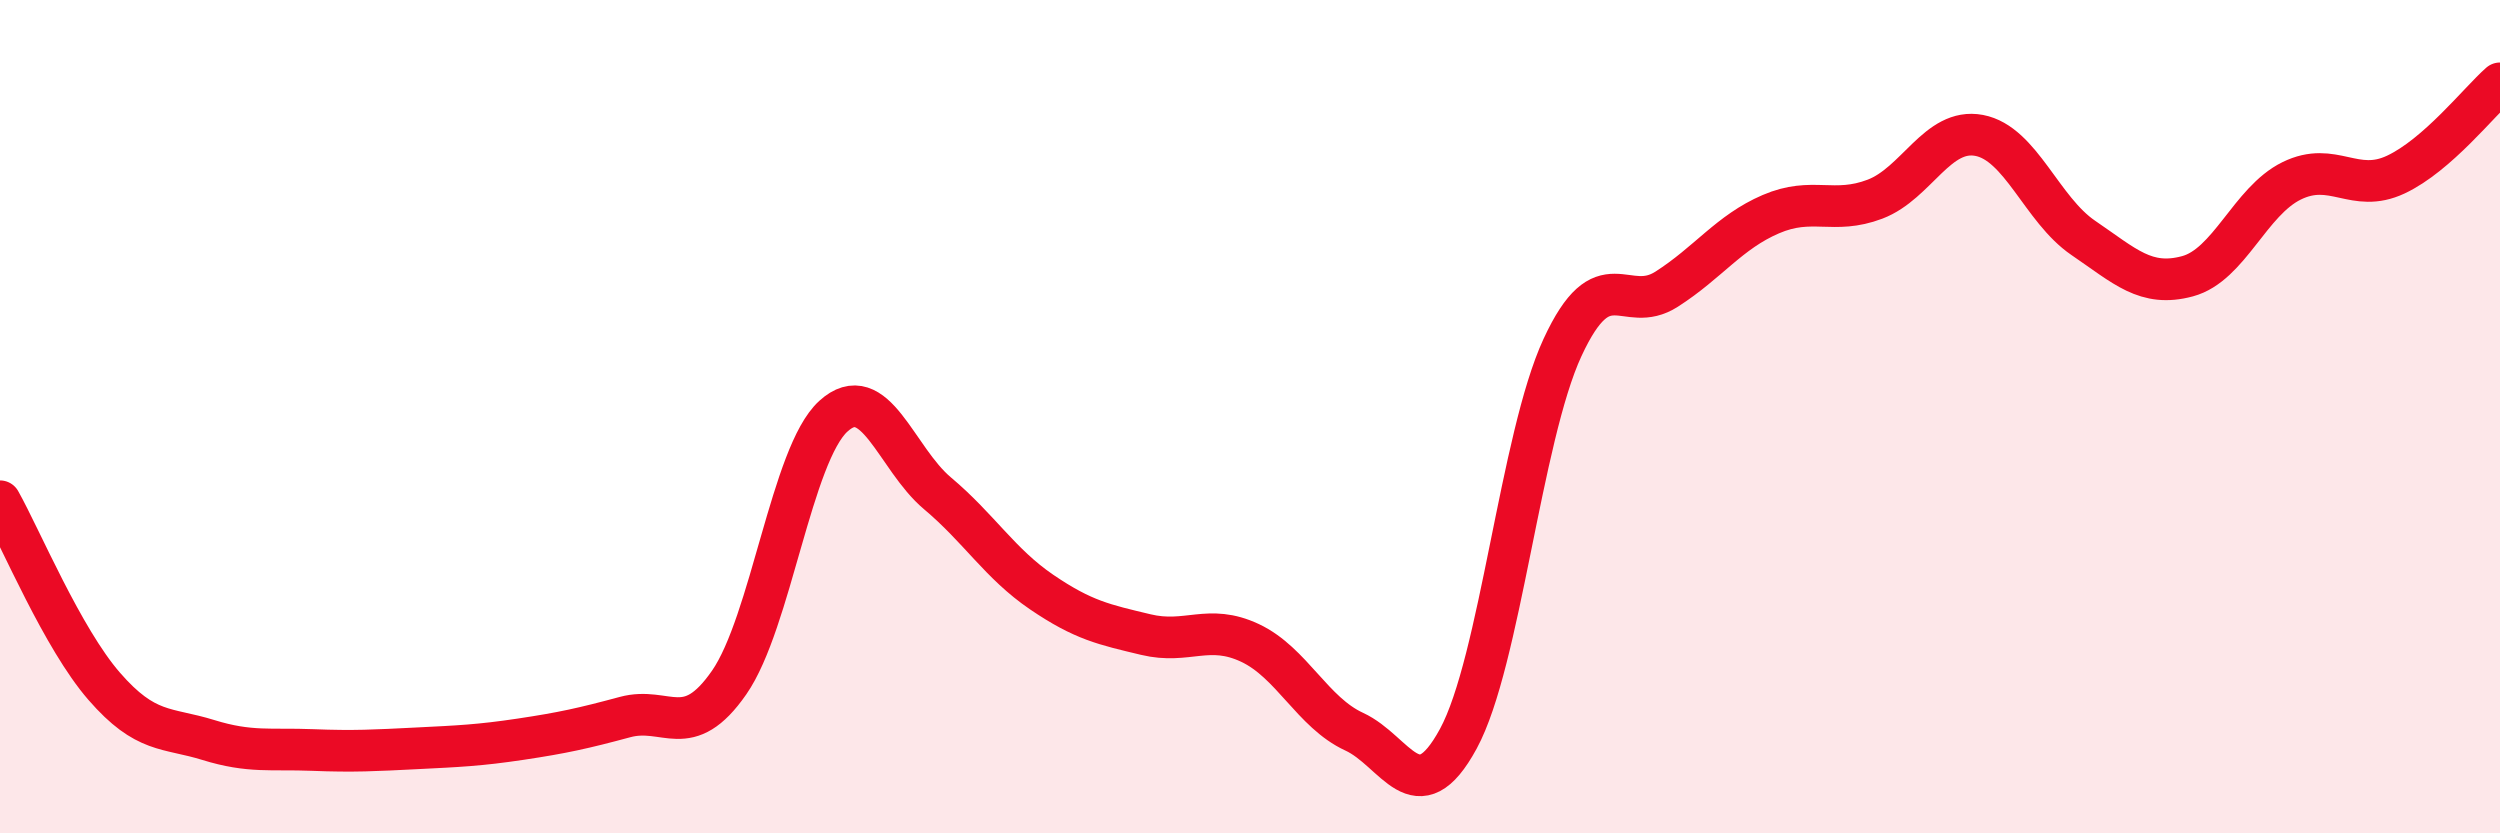 
    <svg width="60" height="20" viewBox="0 0 60 20" xmlns="http://www.w3.org/2000/svg">
      <path
        d="M 0,12.03 C 0.5,12.92 1.5,15.32 2.5,16.47 C 3.5,17.62 4,17.45 5,17.76 C 6,18.07 6.5,17.96 7.5,18 C 8.5,18.04 9,18.01 10,17.96 C 11,17.91 11.5,17.89 12.5,17.74 C 13.5,17.59 14,17.48 15,17.21 C 16,16.94 16.5,17.82 17.5,16.38 C 18.5,14.94 19,10.9 20,9.99 C 21,9.08 21.5,11 22.5,11.84 C 23.5,12.68 24,13.53 25,14.21 C 26,14.89 26.5,14.99 27.5,15.23 C 28.5,15.47 29,14.96 30,15.43 C 31,15.9 31.5,17.1 32.5,17.56 C 33.5,18.02 34,19.57 35,17.73 C 36,15.89 36.5,10.5 37.5,8.34 C 38.5,6.18 39,7.58 40,6.94 C 41,6.3 41.5,5.57 42.5,5.14 C 43.5,4.71 44,5.16 45,4.78 C 46,4.4 46.5,3.06 47.5,3.25 C 48.5,3.44 49,5.03 50,5.71 C 51,6.39 51.5,6.9 52.5,6.63 C 53.5,6.36 54,4.83 55,4.34 C 56,3.85 56.5,4.66 57.5,4.19 C 58.5,3.72 59.5,2.44 60,2L60 20L0 20Z"
        fill="#EB0A25"
        opacity="0.1"
        stroke-linecap="round"
        stroke-linejoin="round"
      />
      <path
        d="M 0,12.03 C 0.5,12.92 1.5,15.32 2.5,16.47 C 3.5,17.62 4,17.45 5,17.76 C 6,18.07 6.5,17.96 7.5,18 C 8.5,18.04 9,18.01 10,17.96 C 11,17.91 11.5,17.89 12.5,17.74 C 13.5,17.59 14,17.48 15,17.21 C 16,16.94 16.5,17.82 17.5,16.38 C 18.5,14.94 19,10.9 20,9.99 C 21,9.08 21.5,11 22.5,11.84 C 23.5,12.68 24,13.53 25,14.21 C 26,14.89 26.5,14.99 27.5,15.23 C 28.5,15.47 29,14.96 30,15.43 C 31,15.9 31.5,17.1 32.5,17.56 C 33.5,18.02 34,19.57 35,17.73 C 36,15.89 36.5,10.5 37.5,8.34 C 38.5,6.18 39,7.58 40,6.94 C 41,6.3 41.5,5.57 42.5,5.14 C 43.5,4.71 44,5.16 45,4.78 C 46,4.4 46.5,3.06 47.5,3.25 C 48.5,3.44 49,5.03 50,5.71 C 51,6.39 51.5,6.9 52.5,6.63 C 53.5,6.36 54,4.83 55,4.34 C 56,3.85 56.5,4.66 57.5,4.19 C 58.5,3.72 59.5,2.44 60,2"
        stroke="#EB0A25"
        stroke-width="1"
        fill="none"
        stroke-linecap="round"
        stroke-linejoin="round"
      />
    </svg>
  